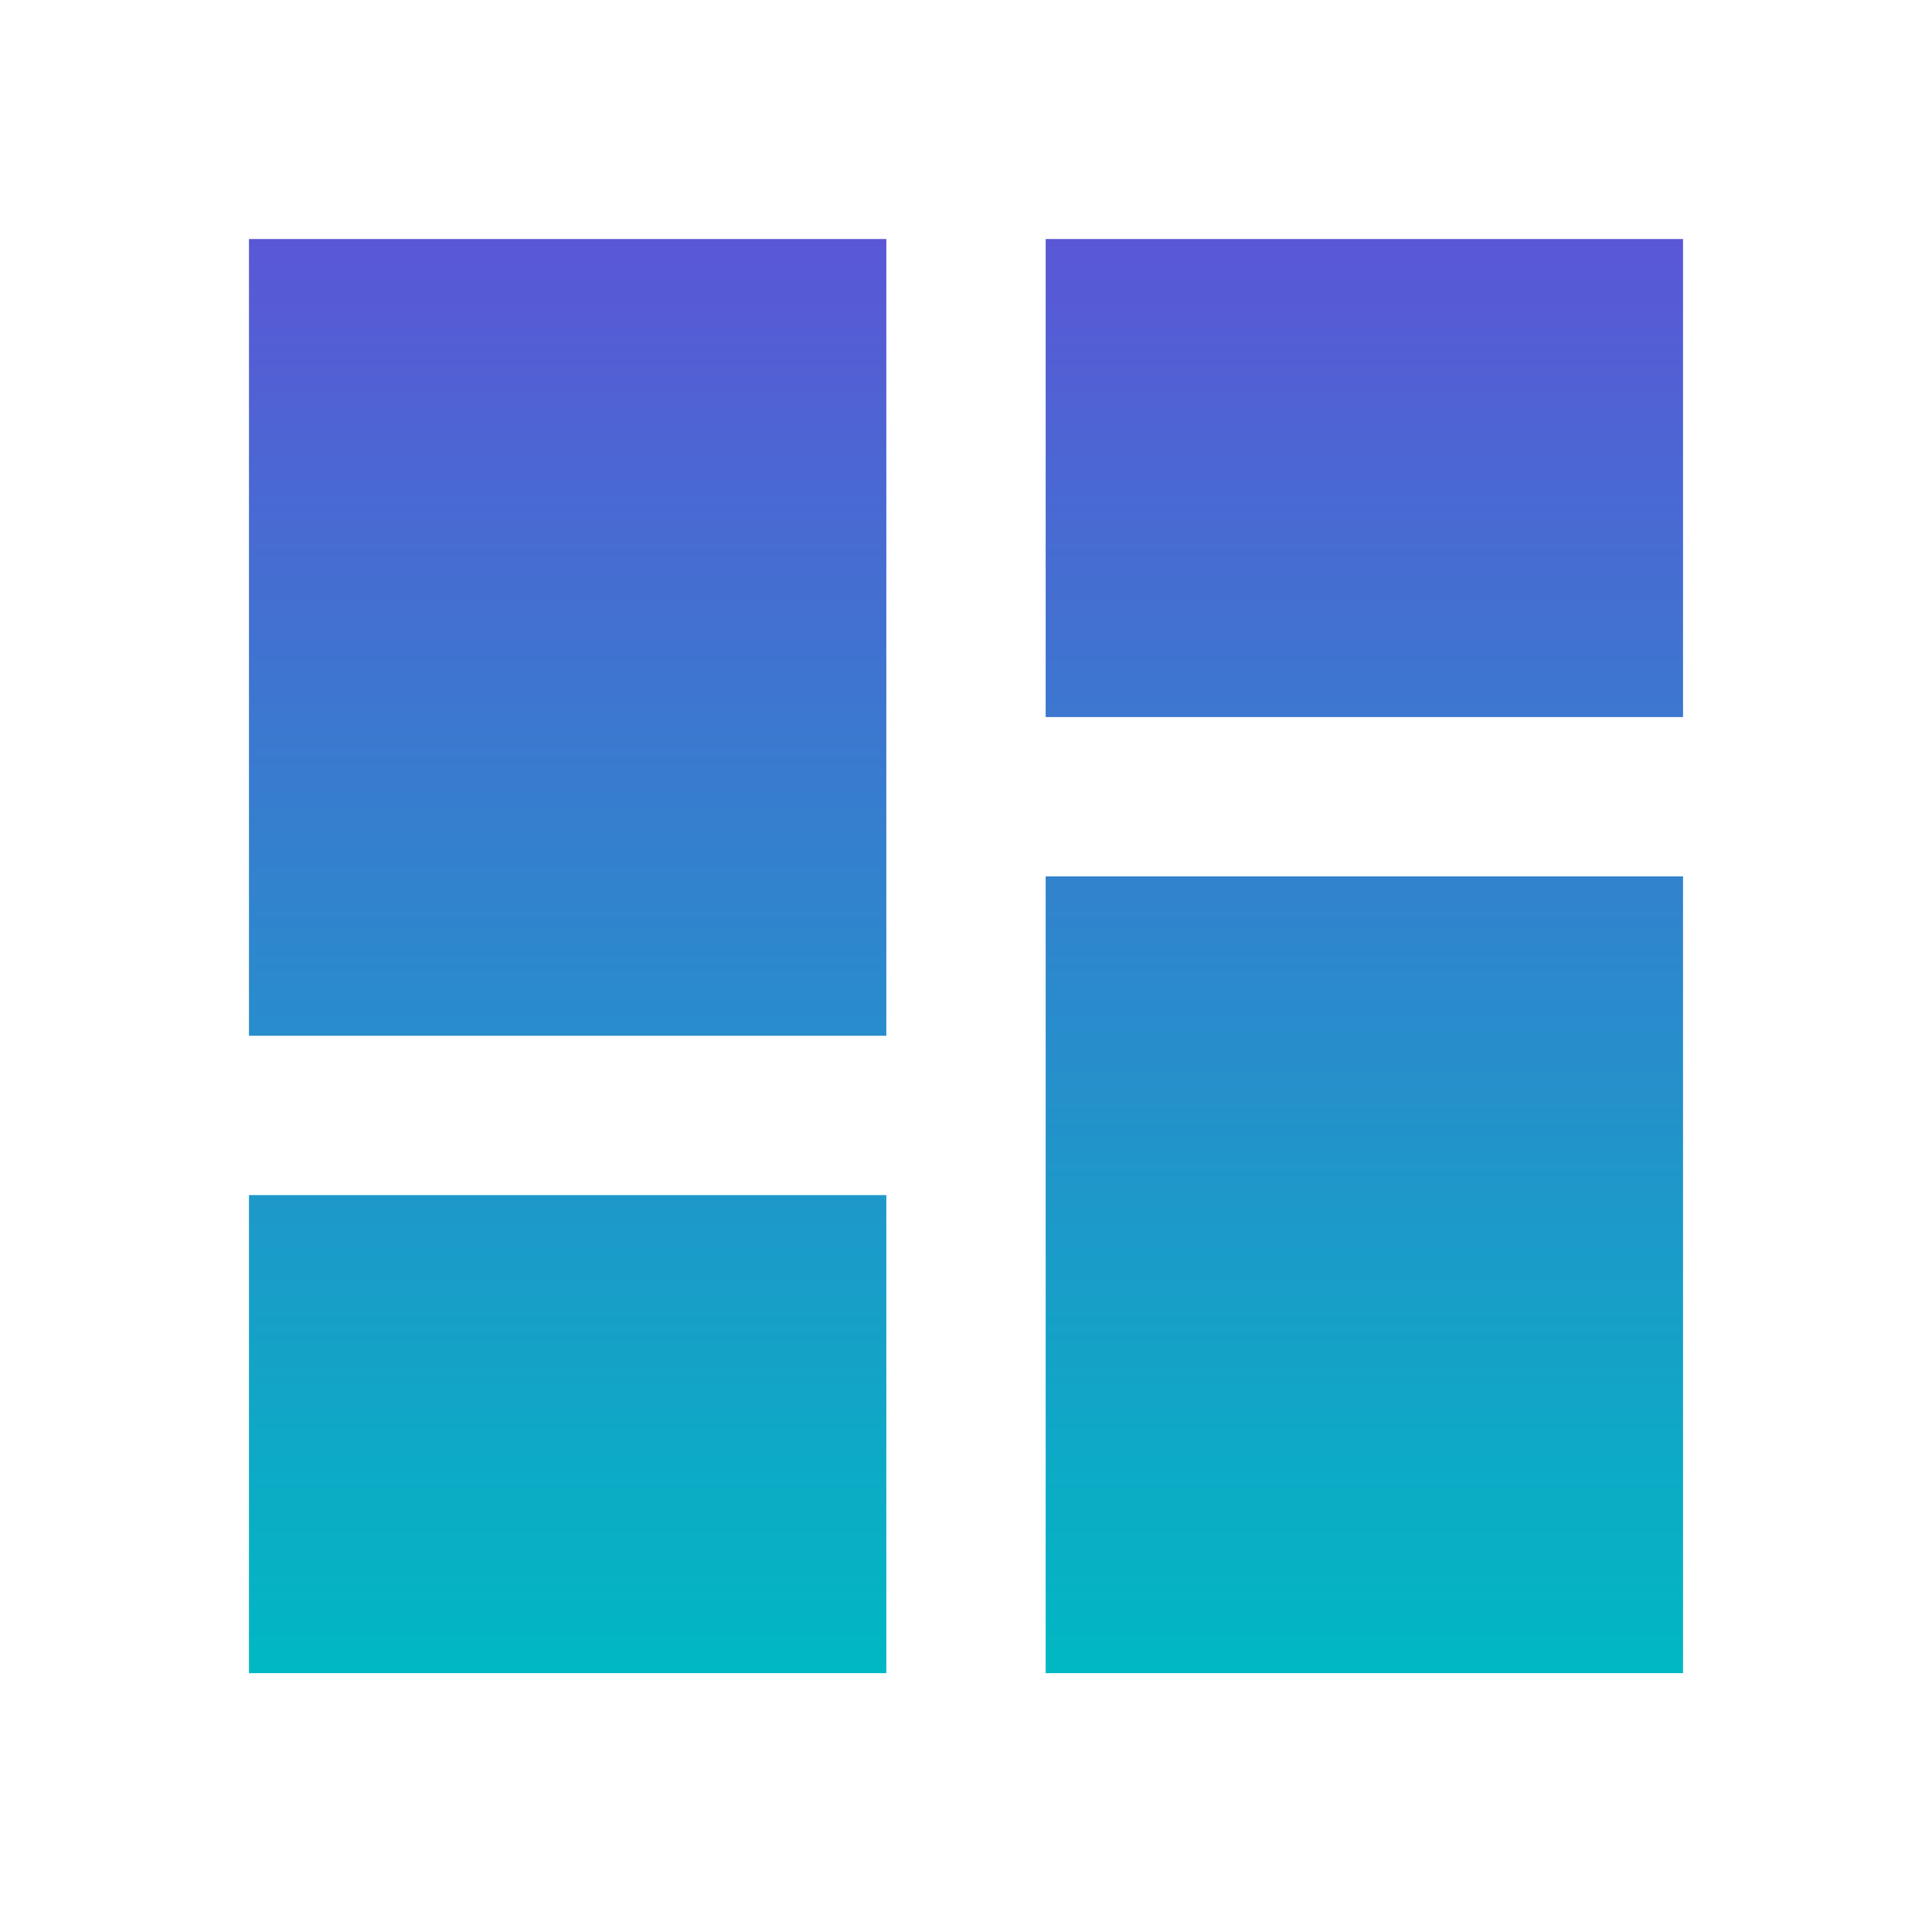 <svg width="97" height="96" viewBox="0 0 97 96" fill="none" xmlns="http://www.w3.org/2000/svg">
<g clip-path="url(#clip0_29_192)">
<path d="M12.5 52H44.5V12H12.5V52ZM12.5 84H44.5V60H12.5V84ZM52.5 84H84.5V44H52.5V84ZM52.5 12V36H84.5V12H52.5Z" fill="url(#paint0_linear_29_192)"/>
</g>
<defs>
<linearGradient id="paint0_linear_29_192" x1="48.5" y1="12" x2="48.5" y2="84" gradientUnits="userSpaceOnUse">
<stop stop-color="#5A57D6"/>
<stop offset="1" stop-color="#00B8C3"/>
</linearGradient>
<clipPath id="clip0_29_192">
<rect width="96" height="96" fill="white" transform="translate(0.5)"/>
</clipPath>
</defs>
</svg>
